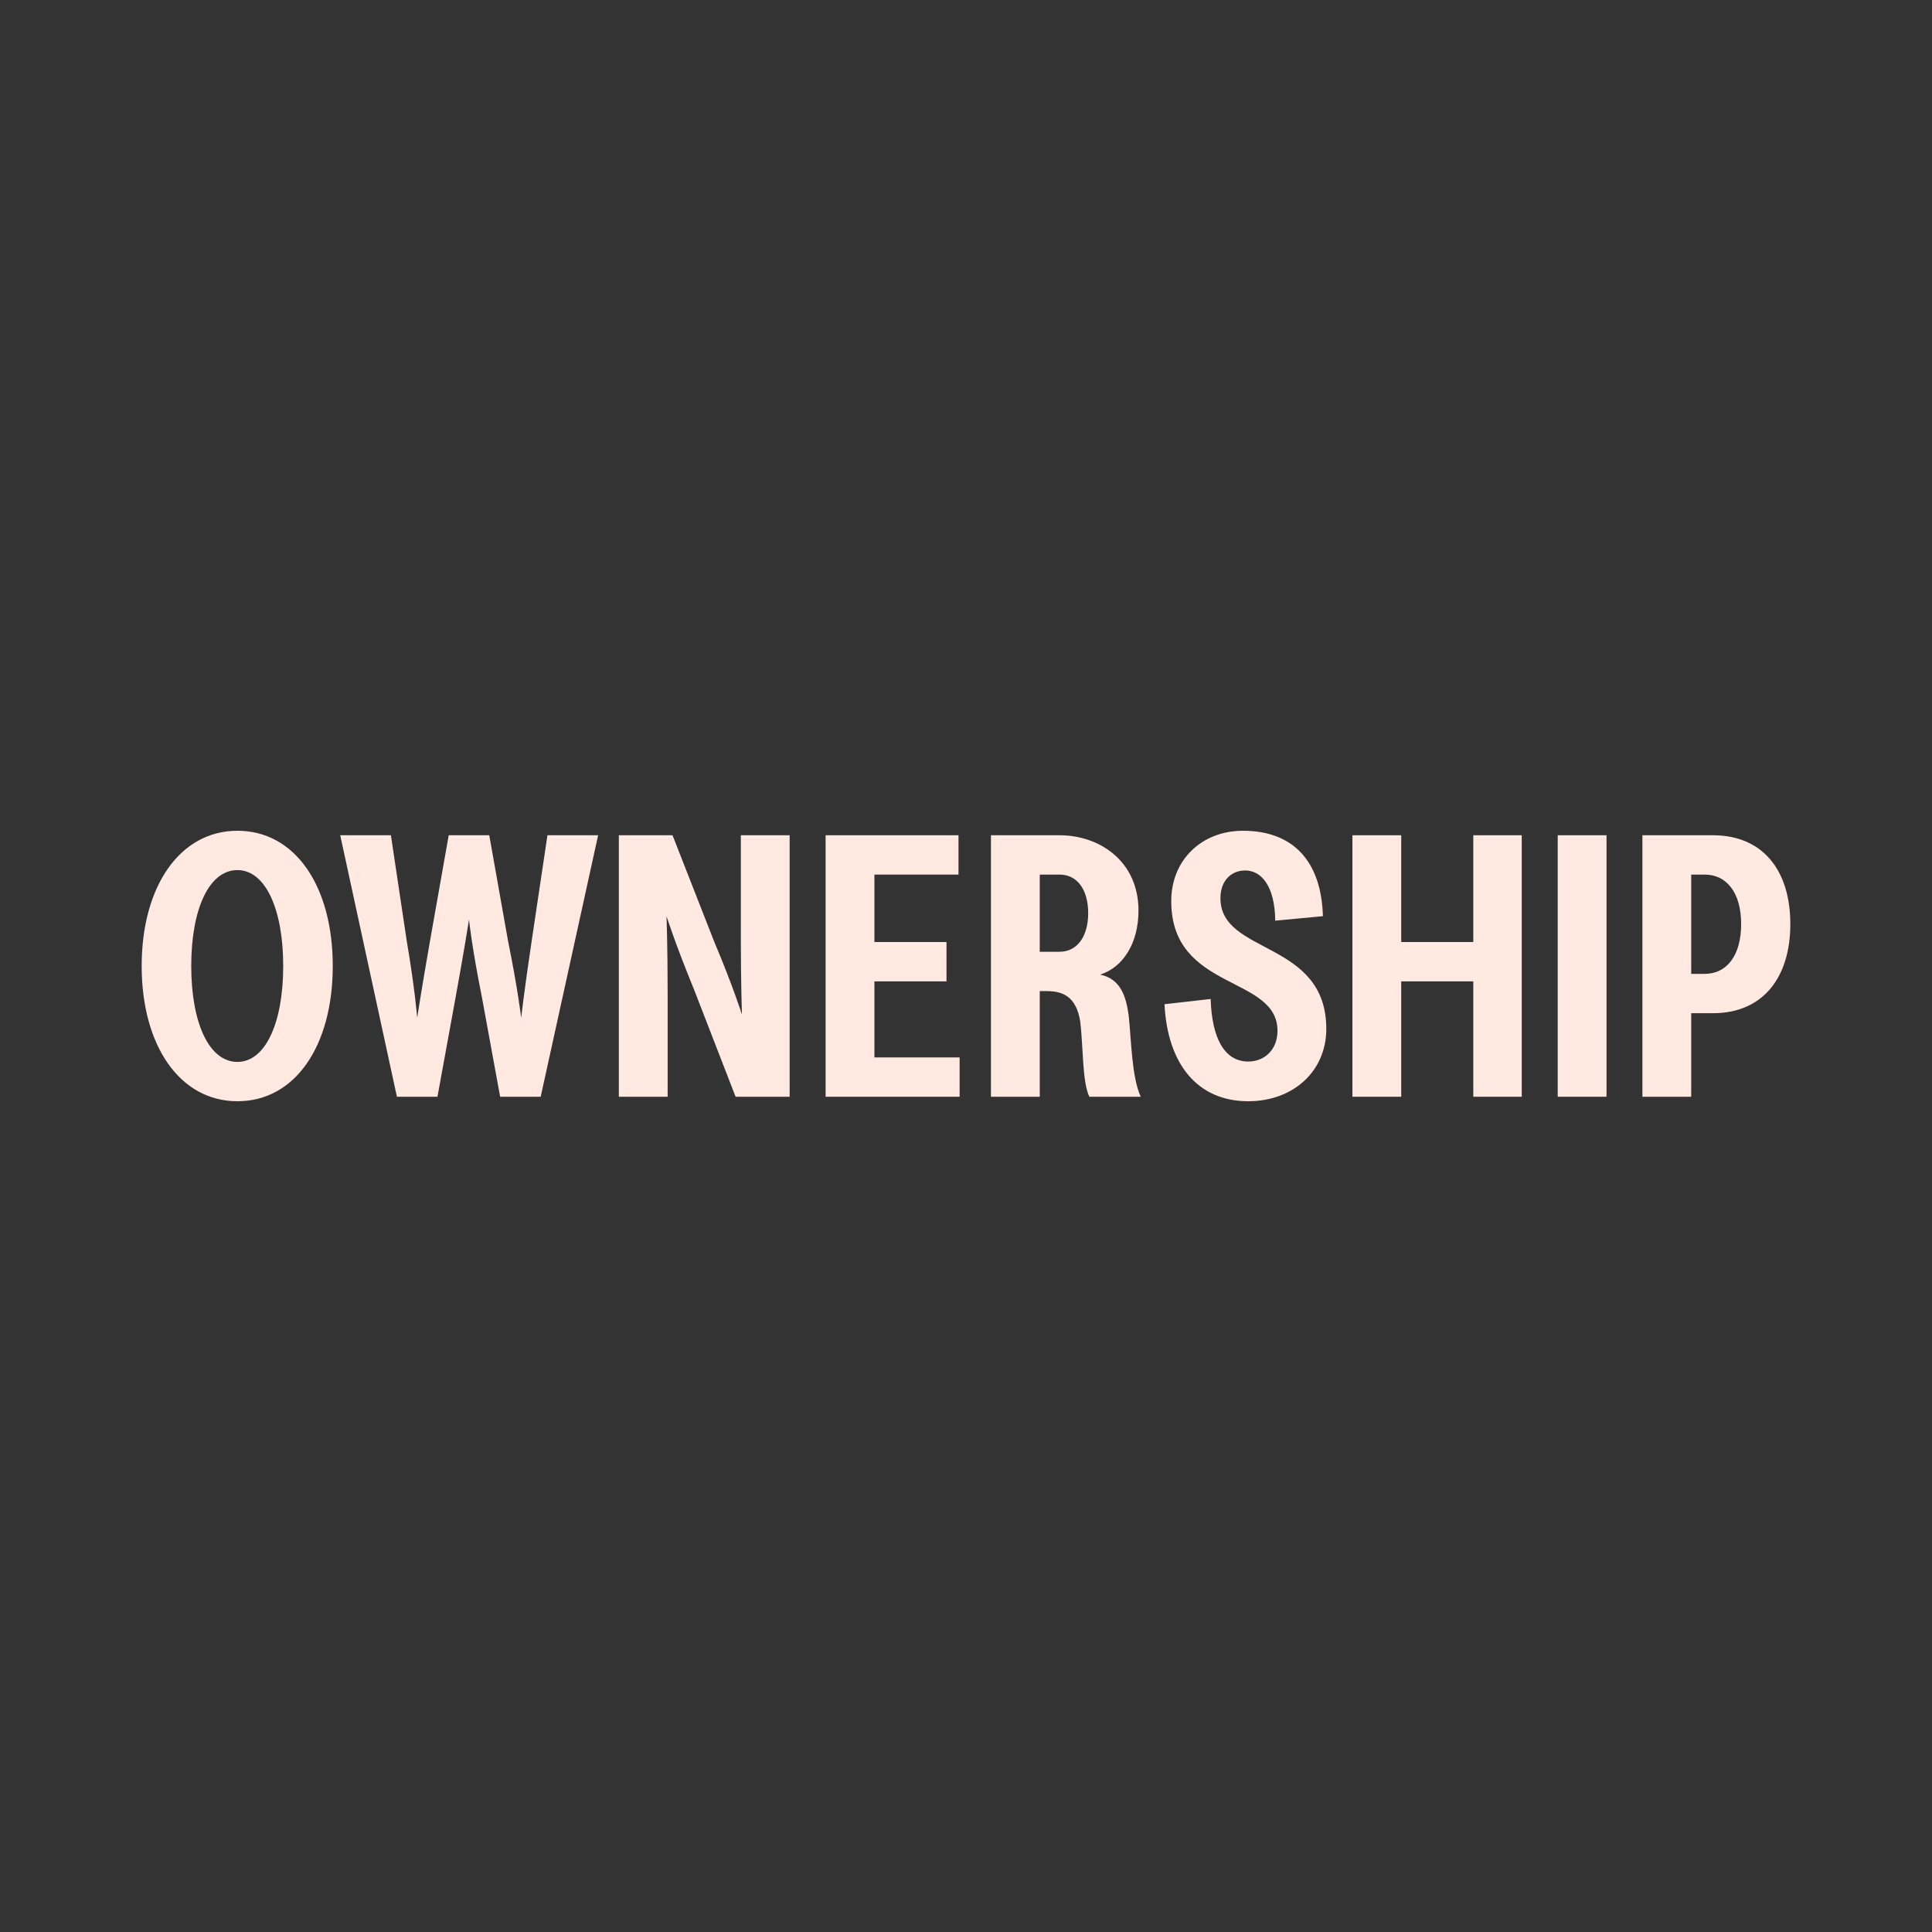 <?xml version="1.0" encoding="UTF-8"?> <svg xmlns="http://www.w3.org/2000/svg" width="300" height="300" viewBox="0 0 300 300" fill="none"><rect x="0" y="0" width="300" height="300" fill="#333333" stroke="none"/><g clip-path="url(#clip0_867_14576)"><path d="M36.865 171C45.842 171 51.671 162.391 51.671 150C51.671 137.609 45.842 129 36.865 129C27.946 129 22 137.609 22 150C22 162.391 27.946 171 36.865 171ZM29.695 150C29.695 141.216 32.434 135.108 36.865 135.108C41.237 135.108 43.977 141.216 43.977 150C43.977 158.784 41.237 164.892 36.865 164.892C32.434 164.892 29.695 158.784 29.695 150Z" fill="#FFE9E1"></path><path d="M61.632 170.302H67.928L70.784 154.654C72.125 147.324 72.824 142.787 72.824 142.787C72.824 142.787 73.29 147.208 74.806 154.712L77.662 170.302H83.958L92.877 129.698H85.007L82.559 146.102C81.452 153.49 80.927 158.028 80.927 158.028C80.927 158.028 80.402 153.548 78.887 146.102L75.972 129.698H69.676L66.762 146.161C65.479 153.49 64.78 158.028 64.78 158.028C64.78 158.028 64.43 153.548 63.148 146.044L60.699 129.698H52.83L61.632 170.302Z" fill="#FFE9E1"></path><path d="M96.093 170.302H103.671V154.305C103.671 146.859 103.496 142.263 103.496 142.263C103.496 142.263 104.837 146.51 107.752 153.607L114.222 170.302H122.616V129.698H115.038V145.521C115.038 152.967 115.213 157.562 115.213 157.562C115.213 157.562 113.872 153.258 110.9 146.219L104.429 129.698H96.093V170.302Z" fill="#FFE9E1"></path><path d="M128.2 170.302H149.01V164.194H135.778V152.385H146.97V146.277H135.778V135.806H148.835V129.698H128.2V170.302Z" fill="#FFE9E1"></path><path d="M153.874 170.302H161.452V153.898H162.501C164.891 153.898 167.106 154.596 167.747 158.668C168.214 162.681 168.039 167.917 169.147 170.302H177.133C175.734 167.277 175.675 161.576 175.267 157.737C174.859 154.828 174.101 152.036 170.837 151.338C174.451 150.175 176.783 146.393 176.783 141.391C176.783 133.712 170.72 129.698 164.541 129.698H153.874V170.302ZM161.452 147.789V135.806H164.541C167.223 135.806 168.972 138.075 168.972 141.798C168.972 145.463 167.223 147.789 164.541 147.789H161.452Z" fill="#FFE9E1"></path><path d="M193.821 171C200.874 171 205.946 166.288 205.946 159.773C205.946 145.928 189.507 148.313 189.507 139.471C189.507 136.737 191.198 135.166 193.354 135.166C195.919 135.166 197.96 137.668 198.018 142.961L205.421 142.263C205.188 133.886 200.933 129 193.005 129C186.651 129 181.871 133.479 181.871 139.936C181.871 153.956 198.368 151.396 198.368 160.064C198.368 162.972 196.386 164.834 193.821 164.834C190.09 164.834 188.166 161.111 187.992 155.119L180.821 155.934C181.288 165.241 185.951 171 193.821 171Z" fill="#FFE9E1"></path><path d="M228.774 170.302H236.294V129.698H228.774V146.277H217.582V129.698H210.004V170.302H217.582V152.385H228.774V170.302Z" fill="#FFE9E1"></path><path d="M241.882 170.302H249.461V129.698H241.882V170.302Z" fill="#FFE9E1"></path><path d="M255.033 170.302H262.611V157.33H265.992C273.686 157.33 278 151.861 278 143.485C278 135.108 273.686 129.698 265.992 129.698H255.033V170.302ZM262.611 151.222V135.806H264.709C268.09 135.806 270.364 138.598 270.364 143.485C270.364 148.429 268.09 151.222 264.709 151.222H262.611Z" fill="#FFE9E1"></path></g><defs><clipPath id="clip0_867_14576"><rect width="300" height="300" fill="white"></rect></clipPath></defs></svg> 